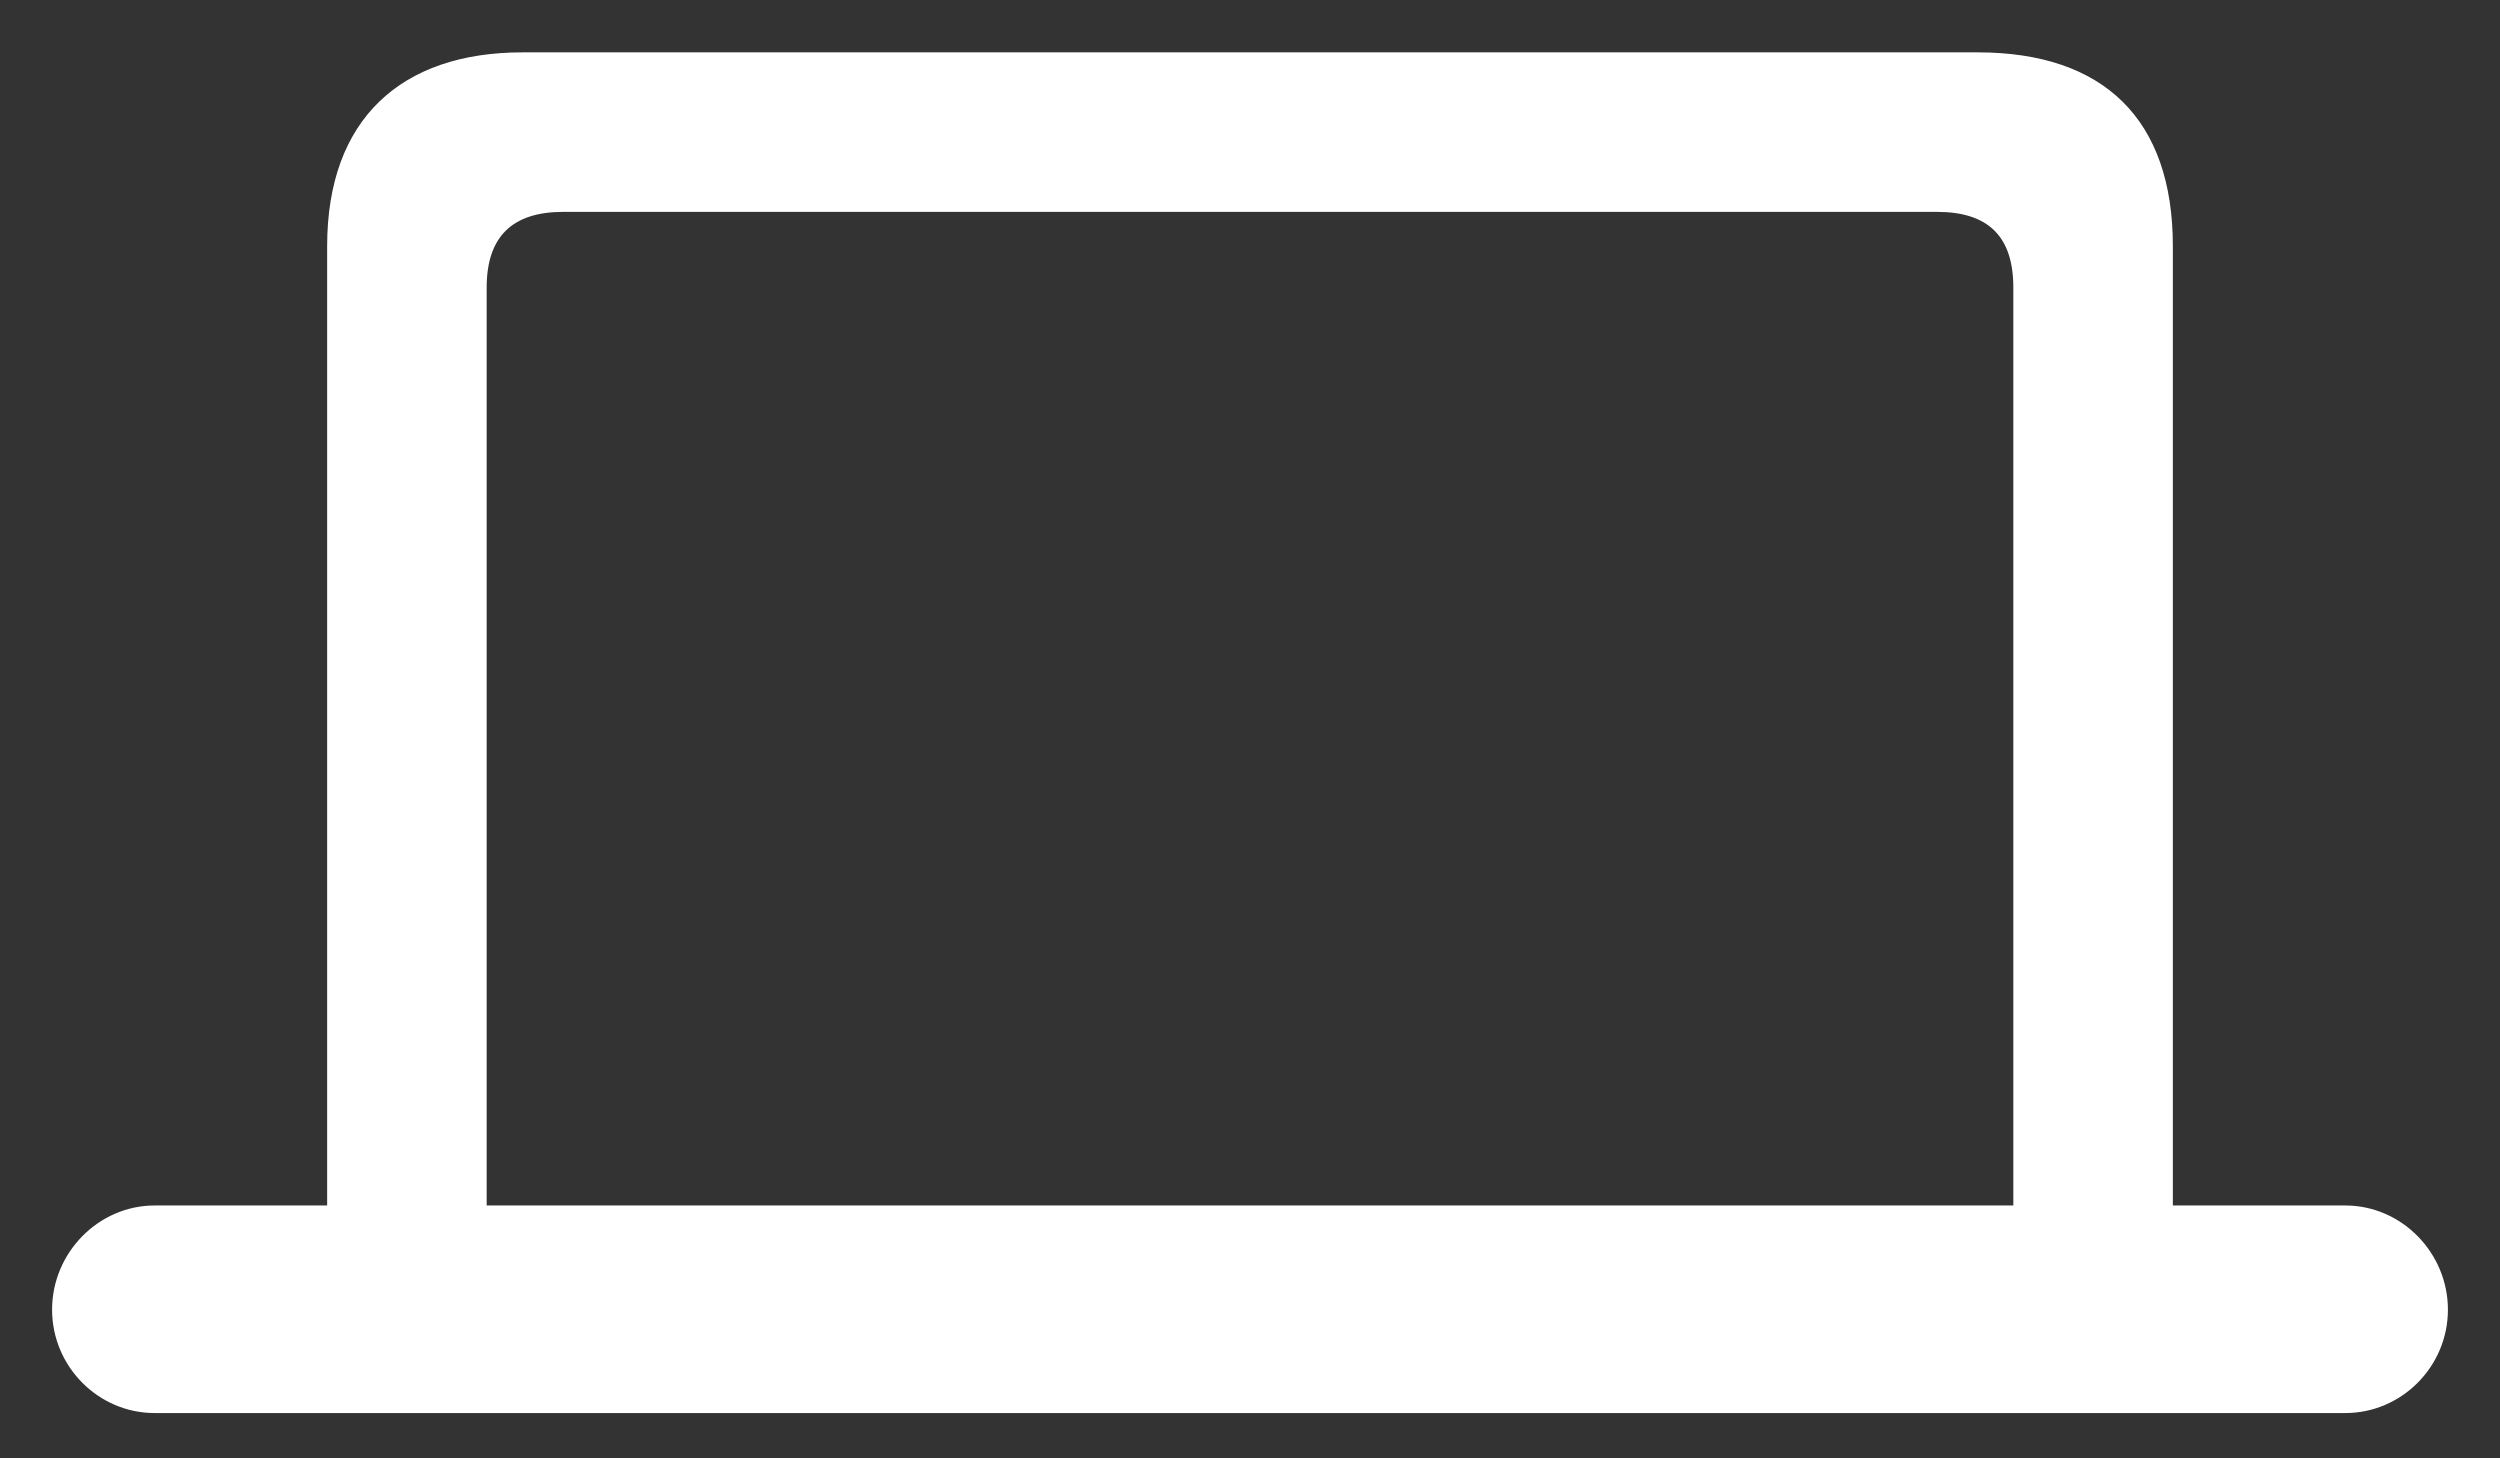 <svg width="36" height="21" viewBox="0 0 36 21" fill="none" xmlns="http://www.w3.org/2000/svg">
<rect x="0" y="0" width="36" height="21" fill="#333333" stroke="none"/>
<path d="M0.75 18.859C0.75 19.68 1.418 20.348 2.227 20.348H33.773C34.582 20.348 35.25 19.68 35.25 18.859C35.25 18.039 34.582 17.359 33.773 17.359H31.289V3.543C31.289 1.715 30.293 0.754 28.477 0.754H7.523C5.777 0.754 4.711 1.715 4.711 3.543V17.359H2.227C1.418 17.359 0.75 18.039 0.75 18.859ZM7.008 17.359V4.141C7.008 3.402 7.383 3.051 8.109 3.051H27.891C28.629 3.051 28.992 3.402 28.992 4.141V17.359H7.008Z" fill="white"/>
</svg>
